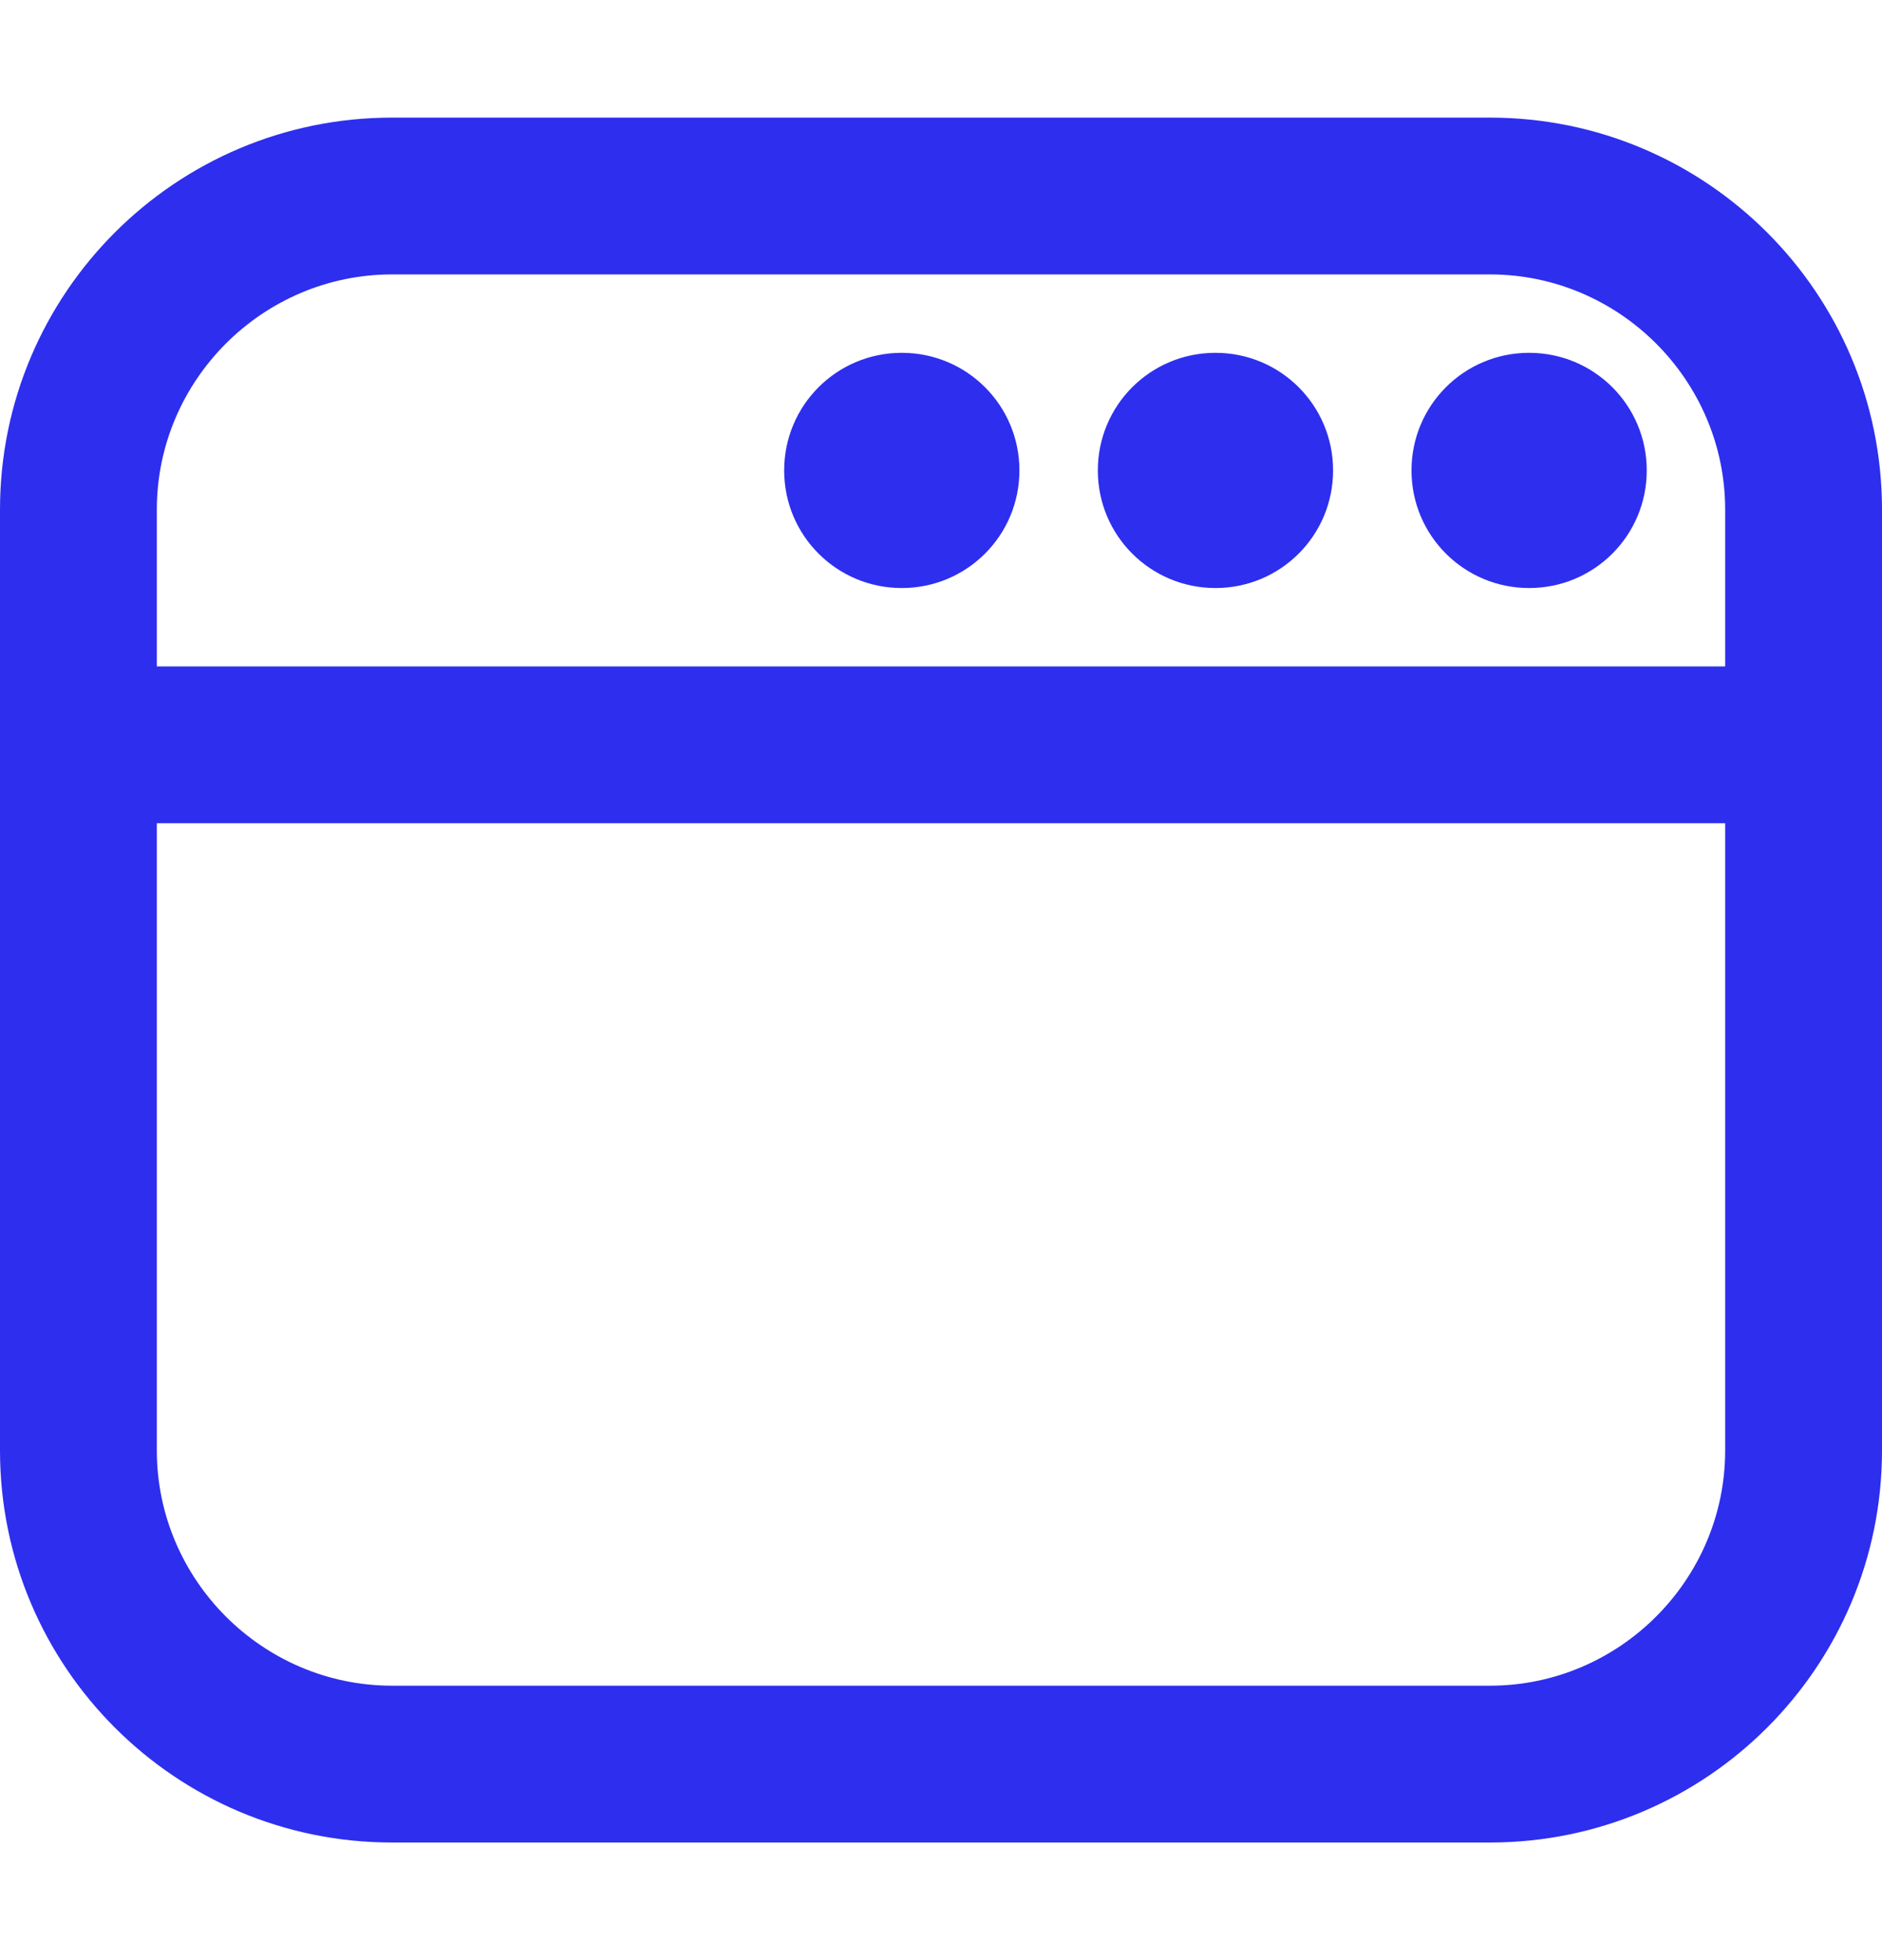 <svg width="24" height="25" viewBox="0 0 24 25" fill="none" xmlns="http://www.w3.org/2000/svg">
<g clip-path="url(#clip0_606_29880)">
<path d="M19 1.5H5C2.24 1.5 0 3.74 0 6.5V18.5C0 21.26 2.24 23.5 5 23.5H19C21.76 23.5 24 21.26 24 18.5V6.5C24 3.74 21.76 1.5 19 1.5ZM5 3.5H19C20.65 3.5 22 4.85 22 6.5V8.5H2V6.5C2 4.85 3.35 3.5 5 3.5ZM19 21.5H5C3.35 21.5 2 20.15 2 18.5V10.5H22V18.5C22 20.15 20.65 21.5 19 21.5ZM18 6C18 5.17 18.67 4.5 19.5 4.5C20.33 4.5 21 5.17 21 6C21 6.83 20.33 7.5 19.5 7.5C18.67 7.5 18 6.83 18 6ZM14 6C14 5.17 14.67 4.5 15.5 4.5C16.33 4.5 17 5.17 17 6C17 6.83 16.33 7.5 15.5 7.5C14.67 7.5 14 6.83 14 6ZM10 6C10 5.17 10.67 4.5 11.5 4.5C12.33 4.5 13 5.17 13 6C13 6.83 12.33 7.5 11.5 7.5C10.67 7.5 10 6.83 10 6Z" fill="#2E2EEF"/>
</g>
<defs>
<clipPath id="clip0_606_29880">
<rect width="24" height="24" fill="white" transform="translate(0 0.5)"/>
</clipPath>
</defs>
</svg>
